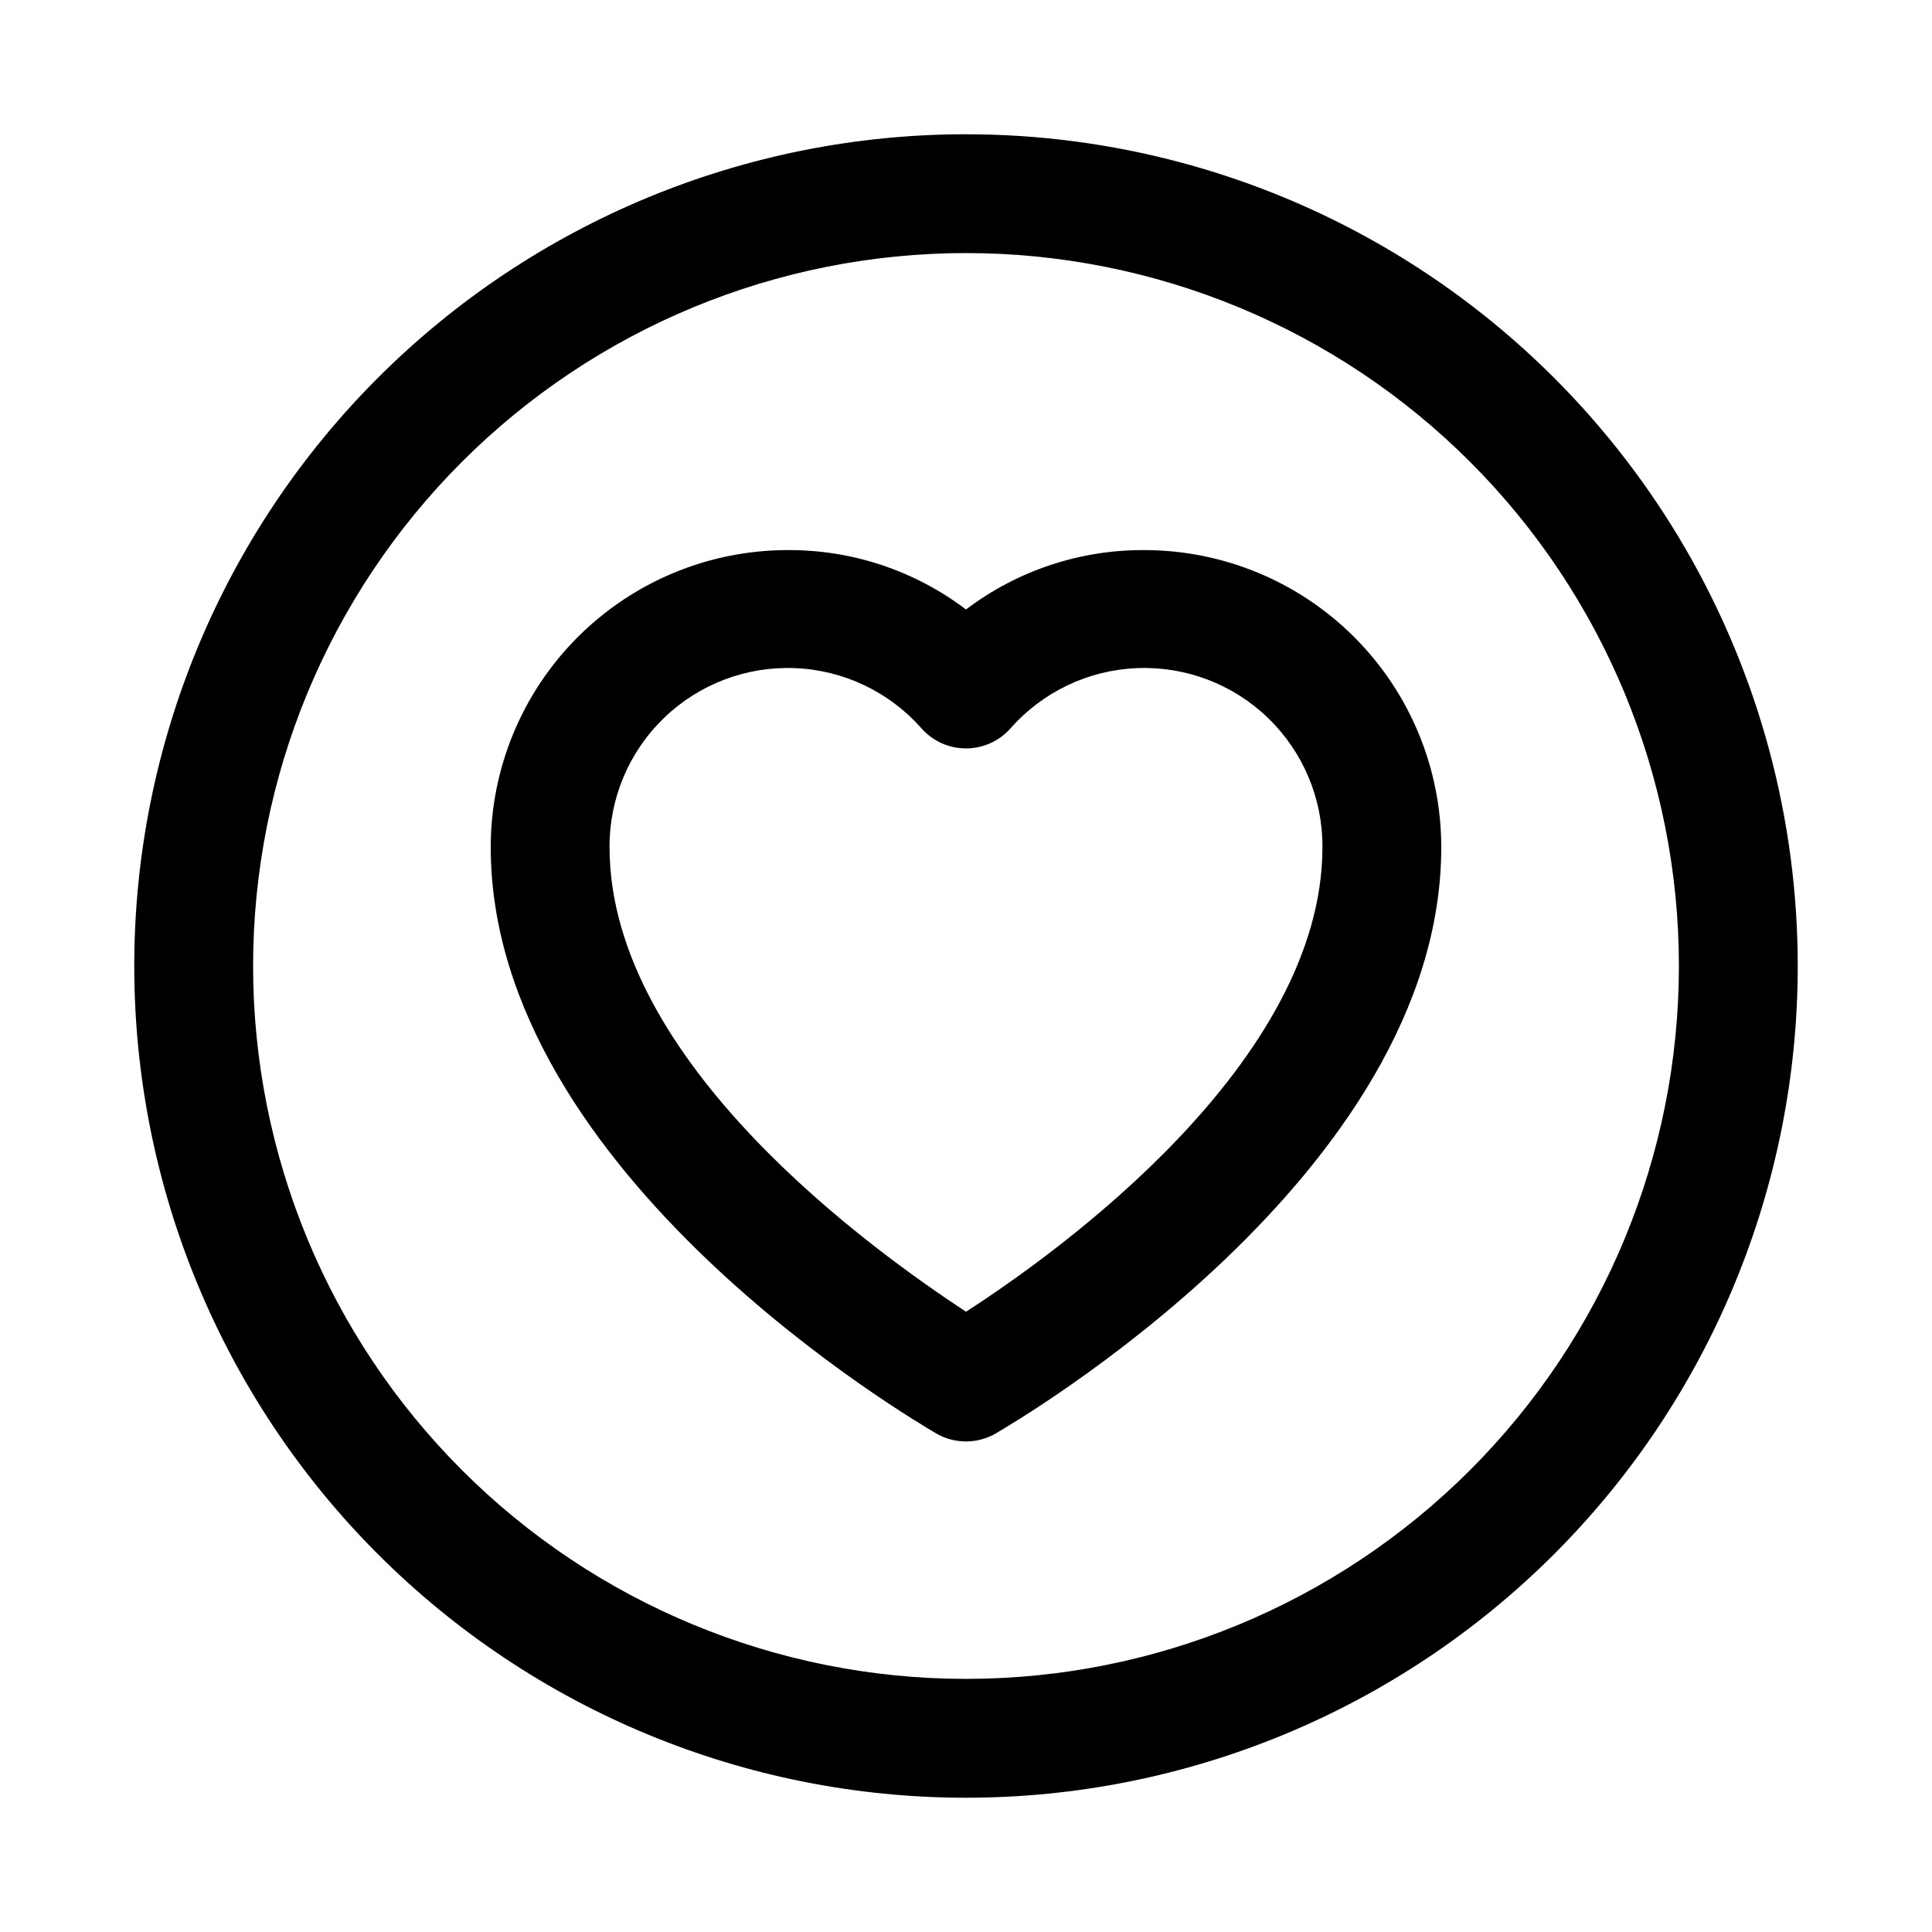 <?xml version="1.0" encoding="UTF-8"?>
<!-- The Best Svg Icon site in the world: iconSvg.co, Visit us! https://iconsvg.co -->
<svg fill="#000000" width="800px" height="800px" version="1.1" viewBox="144 144 512 512" xmlns="http://www.w3.org/2000/svg">
 <path d="m400 179.58c-58.461 0-114.52 23.223-155.86 64.559s-64.559 97.398-64.559 155.86c0 58.457 23.223 114.52 64.559 155.86 41.336 41.336 97.398 64.559 155.86 64.559 58.457 0 114.52-23.223 155.86-64.559 41.336-41.336 64.559-97.398 64.559-155.86 0-38.691-10.184-76.703-29.527-110.21-19.348-33.508-47.172-61.332-80.68-80.676-33.508-19.348-71.516-29.531-110.21-29.531zm0 409.34c-50.109 0-98.164-19.902-133.59-55.336-35.43-35.43-55.336-83.484-55.336-133.59 0-50.109 19.906-98.164 55.336-133.59s83.484-55.336 133.59-55.336c50.105 0 98.16 19.906 133.59 55.336 35.434 35.43 55.336 83.484 55.336 133.59 0 50.105-19.902 98.16-55.336 133.59-35.43 35.434-83.484 55.336-133.59 55.336zm47.23-299.14c-17.047-0.09-33.648 5.441-47.23 15.746-13.586-10.305-30.188-15.836-47.234-15.746-20.879 0-40.898 8.293-55.664 23.059-14.762 14.762-23.055 34.785-23.055 55.664 0 86.906 113.36 152.56 118.08 155.39l-0.004-0.004c2.394 1.383 5.109 2.109 7.875 2.109 2.762 0 5.477-0.727 7.871-2.109 4.723-2.832 118.08-68.488 118.08-155.39l-0.004 0.004c0-20.879-8.293-40.902-23.055-55.664-14.762-14.766-34.785-23.059-55.664-23.059zm-47.23 201.84c-23.93-15.742-94.465-65.809-94.465-123.12-0.07-12.898 5.141-25.262 14.418-34.223 9.277-8.961 21.816-13.738 34.703-13.219 12.887 0.516 25.004 6.277 33.535 15.953 2.988 3.387 7.289 5.328 11.809 5.328 4.516 0 8.816-1.941 11.805-5.328 8.531-9.676 20.648-15.438 33.535-15.953 12.887-0.52 25.426 4.258 34.703 13.219 9.277 8.961 14.488 21.324 14.418 34.223 0 57.309-70.531 107.69-94.461 123.12z"/>
</svg>